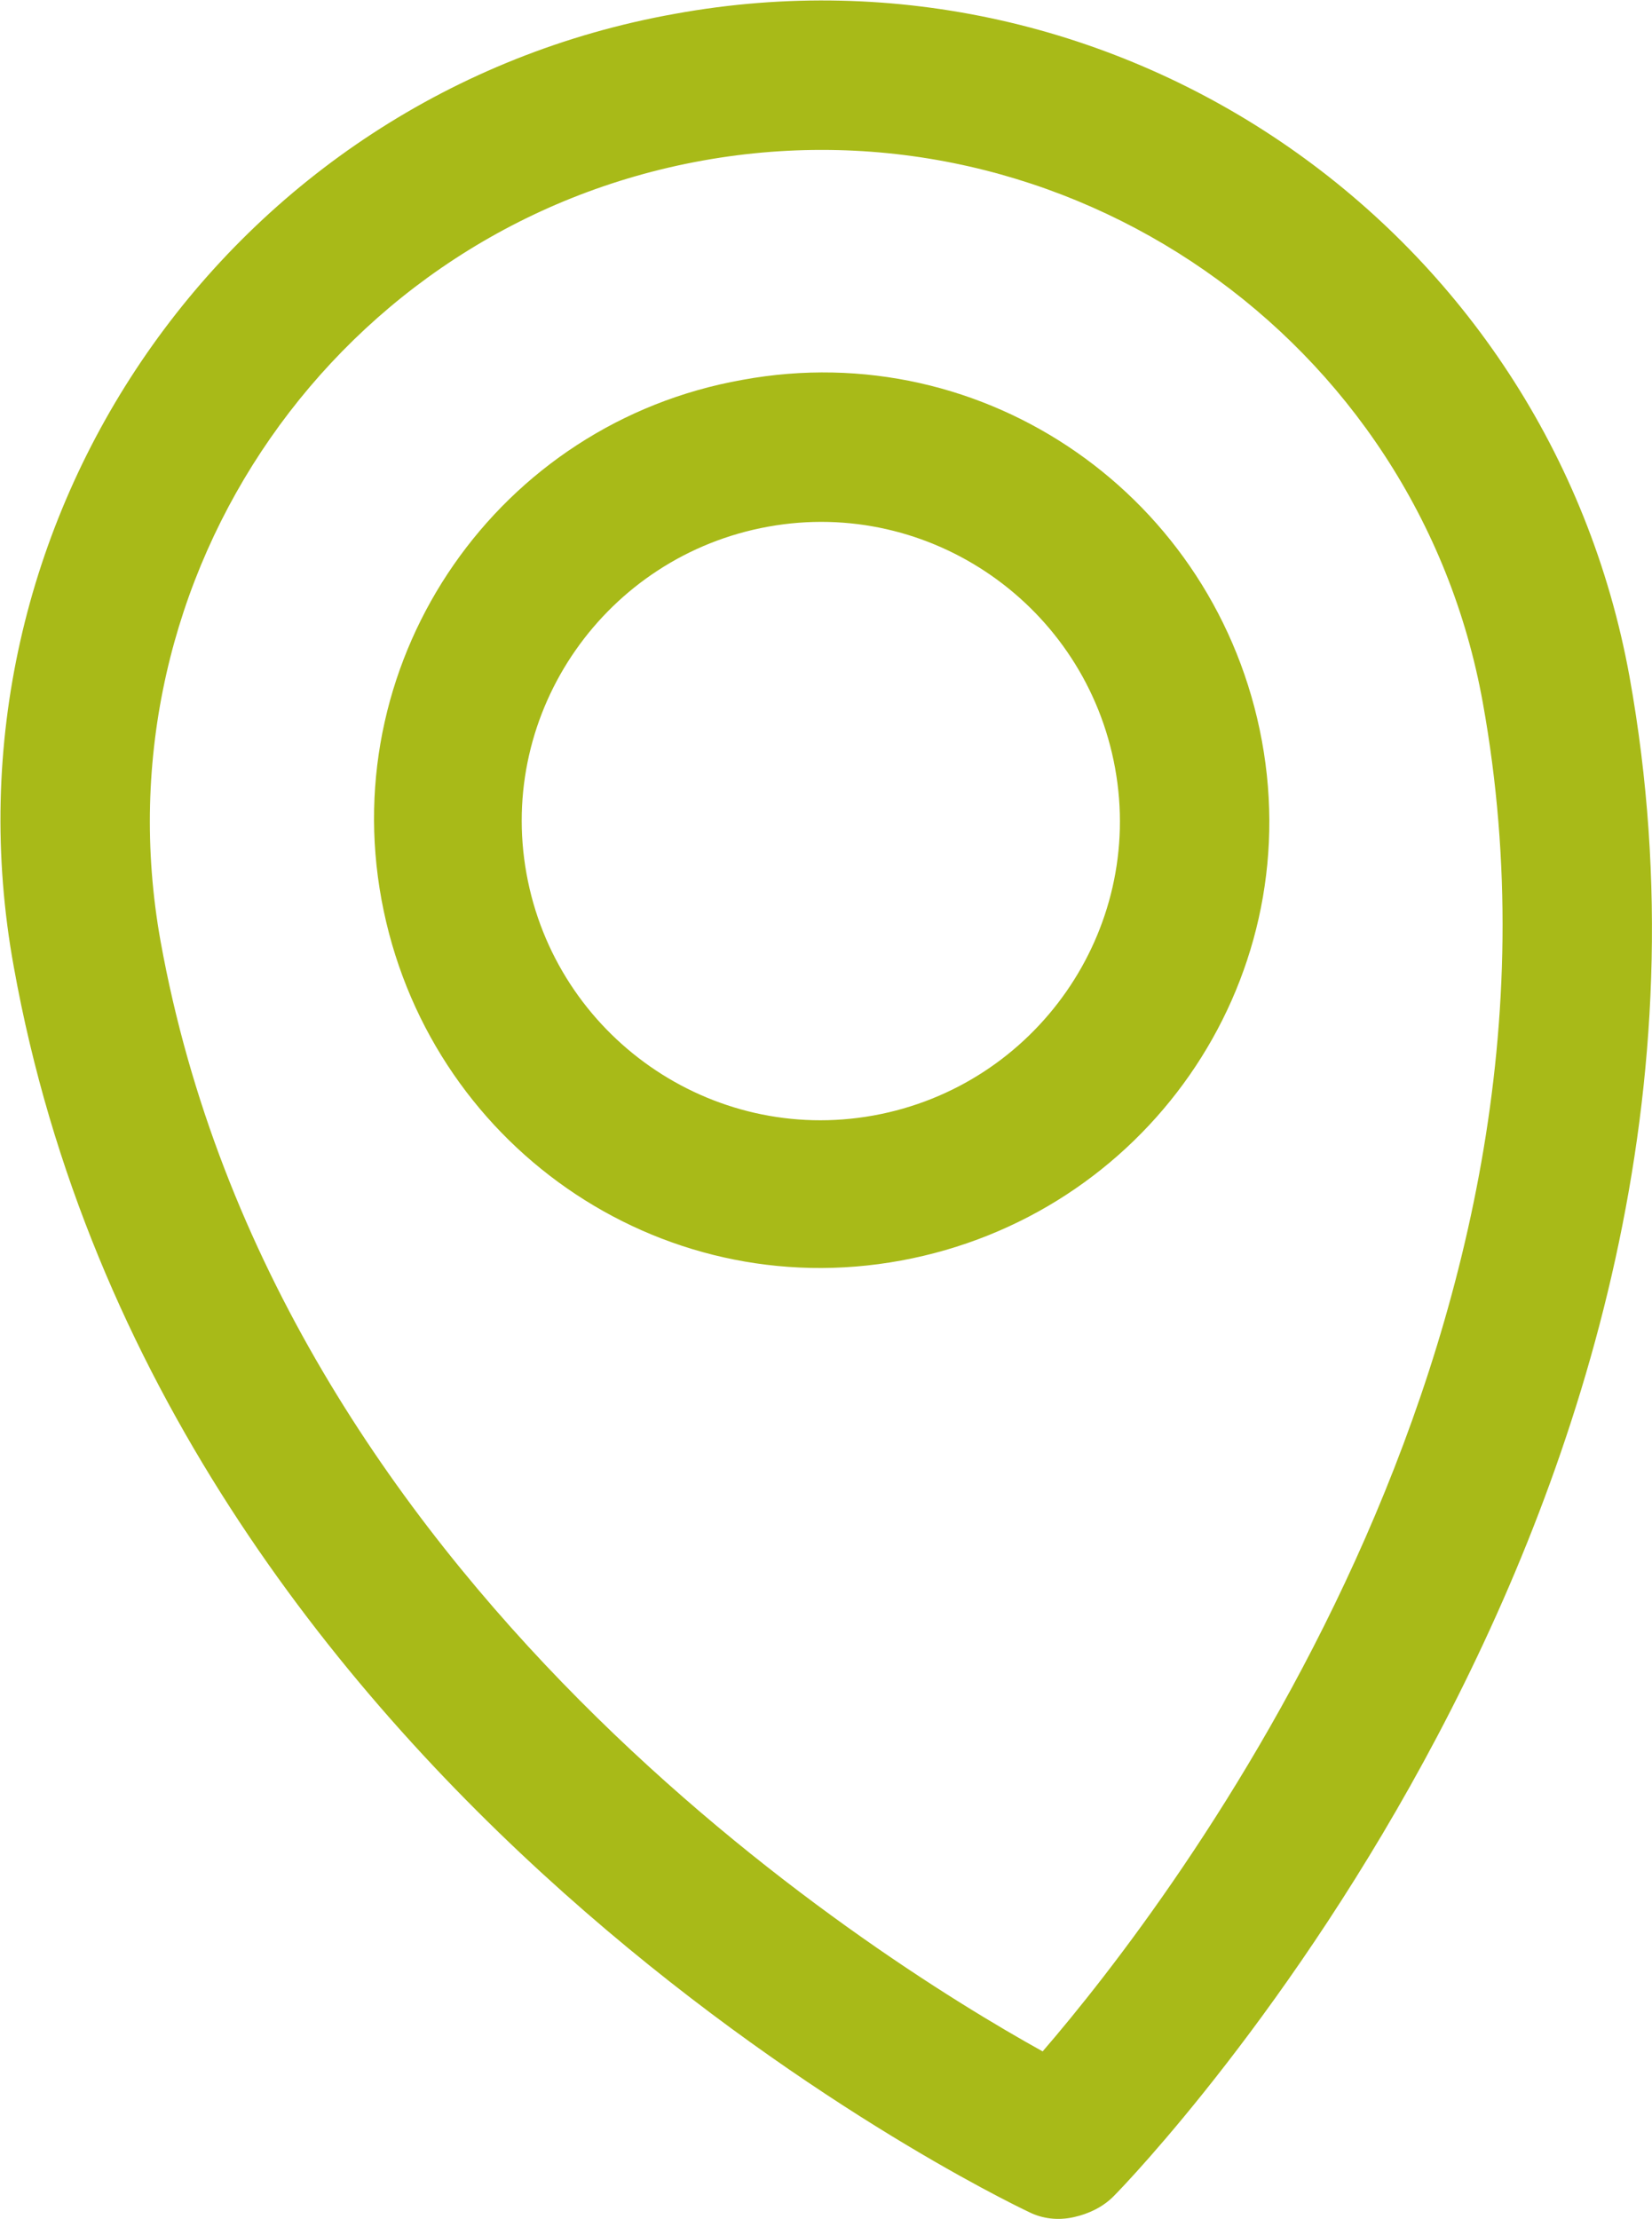 <?xml version="1.0" encoding="UTF-8"?>
<svg id="Calque_1" xmlns="http://www.w3.org/2000/svg" viewBox="0 0 9.57 12.85">
  <defs>
    <style>
      .cls-1 {
        fill: #a8ba18;
      }
    </style>
  </defs>
  <path class="cls-1" d="M3.91.08C1.33.54-.39,3.02.08,5.6c.86,4.78,5.67,7.11,5.88,7.21.08.04.17.05.26.03s.17-.06.23-.12c.16-.16,3.85-4.02,2.99-8.8C8.97,1.33,6.49-.39,3.91.08ZM6.04,11.88c-1.01-.56-4.44-2.72-5.11-6.43C.55,3.33,1.96,1.31,4.07.93s4.14,1.03,4.52,3.14c.67,3.71-1.79,6.93-2.55,7.81Z"/>
  <path class="cls-1" d="M4.3,2.2c-1.41.25-2.35,1.6-2.09,3.01s1.6,2.35,3.01,2.09,2.35-1.6,2.09-3.01-1.6-2.35-3.01-2.09ZM5.06,6.46c-.94.17-1.84-.46-2.01-1.4s.46-1.84,1.4-2.01,1.84.46,2.01,1.4-.46,1.84-1.4,2.01Z"/>
</svg>